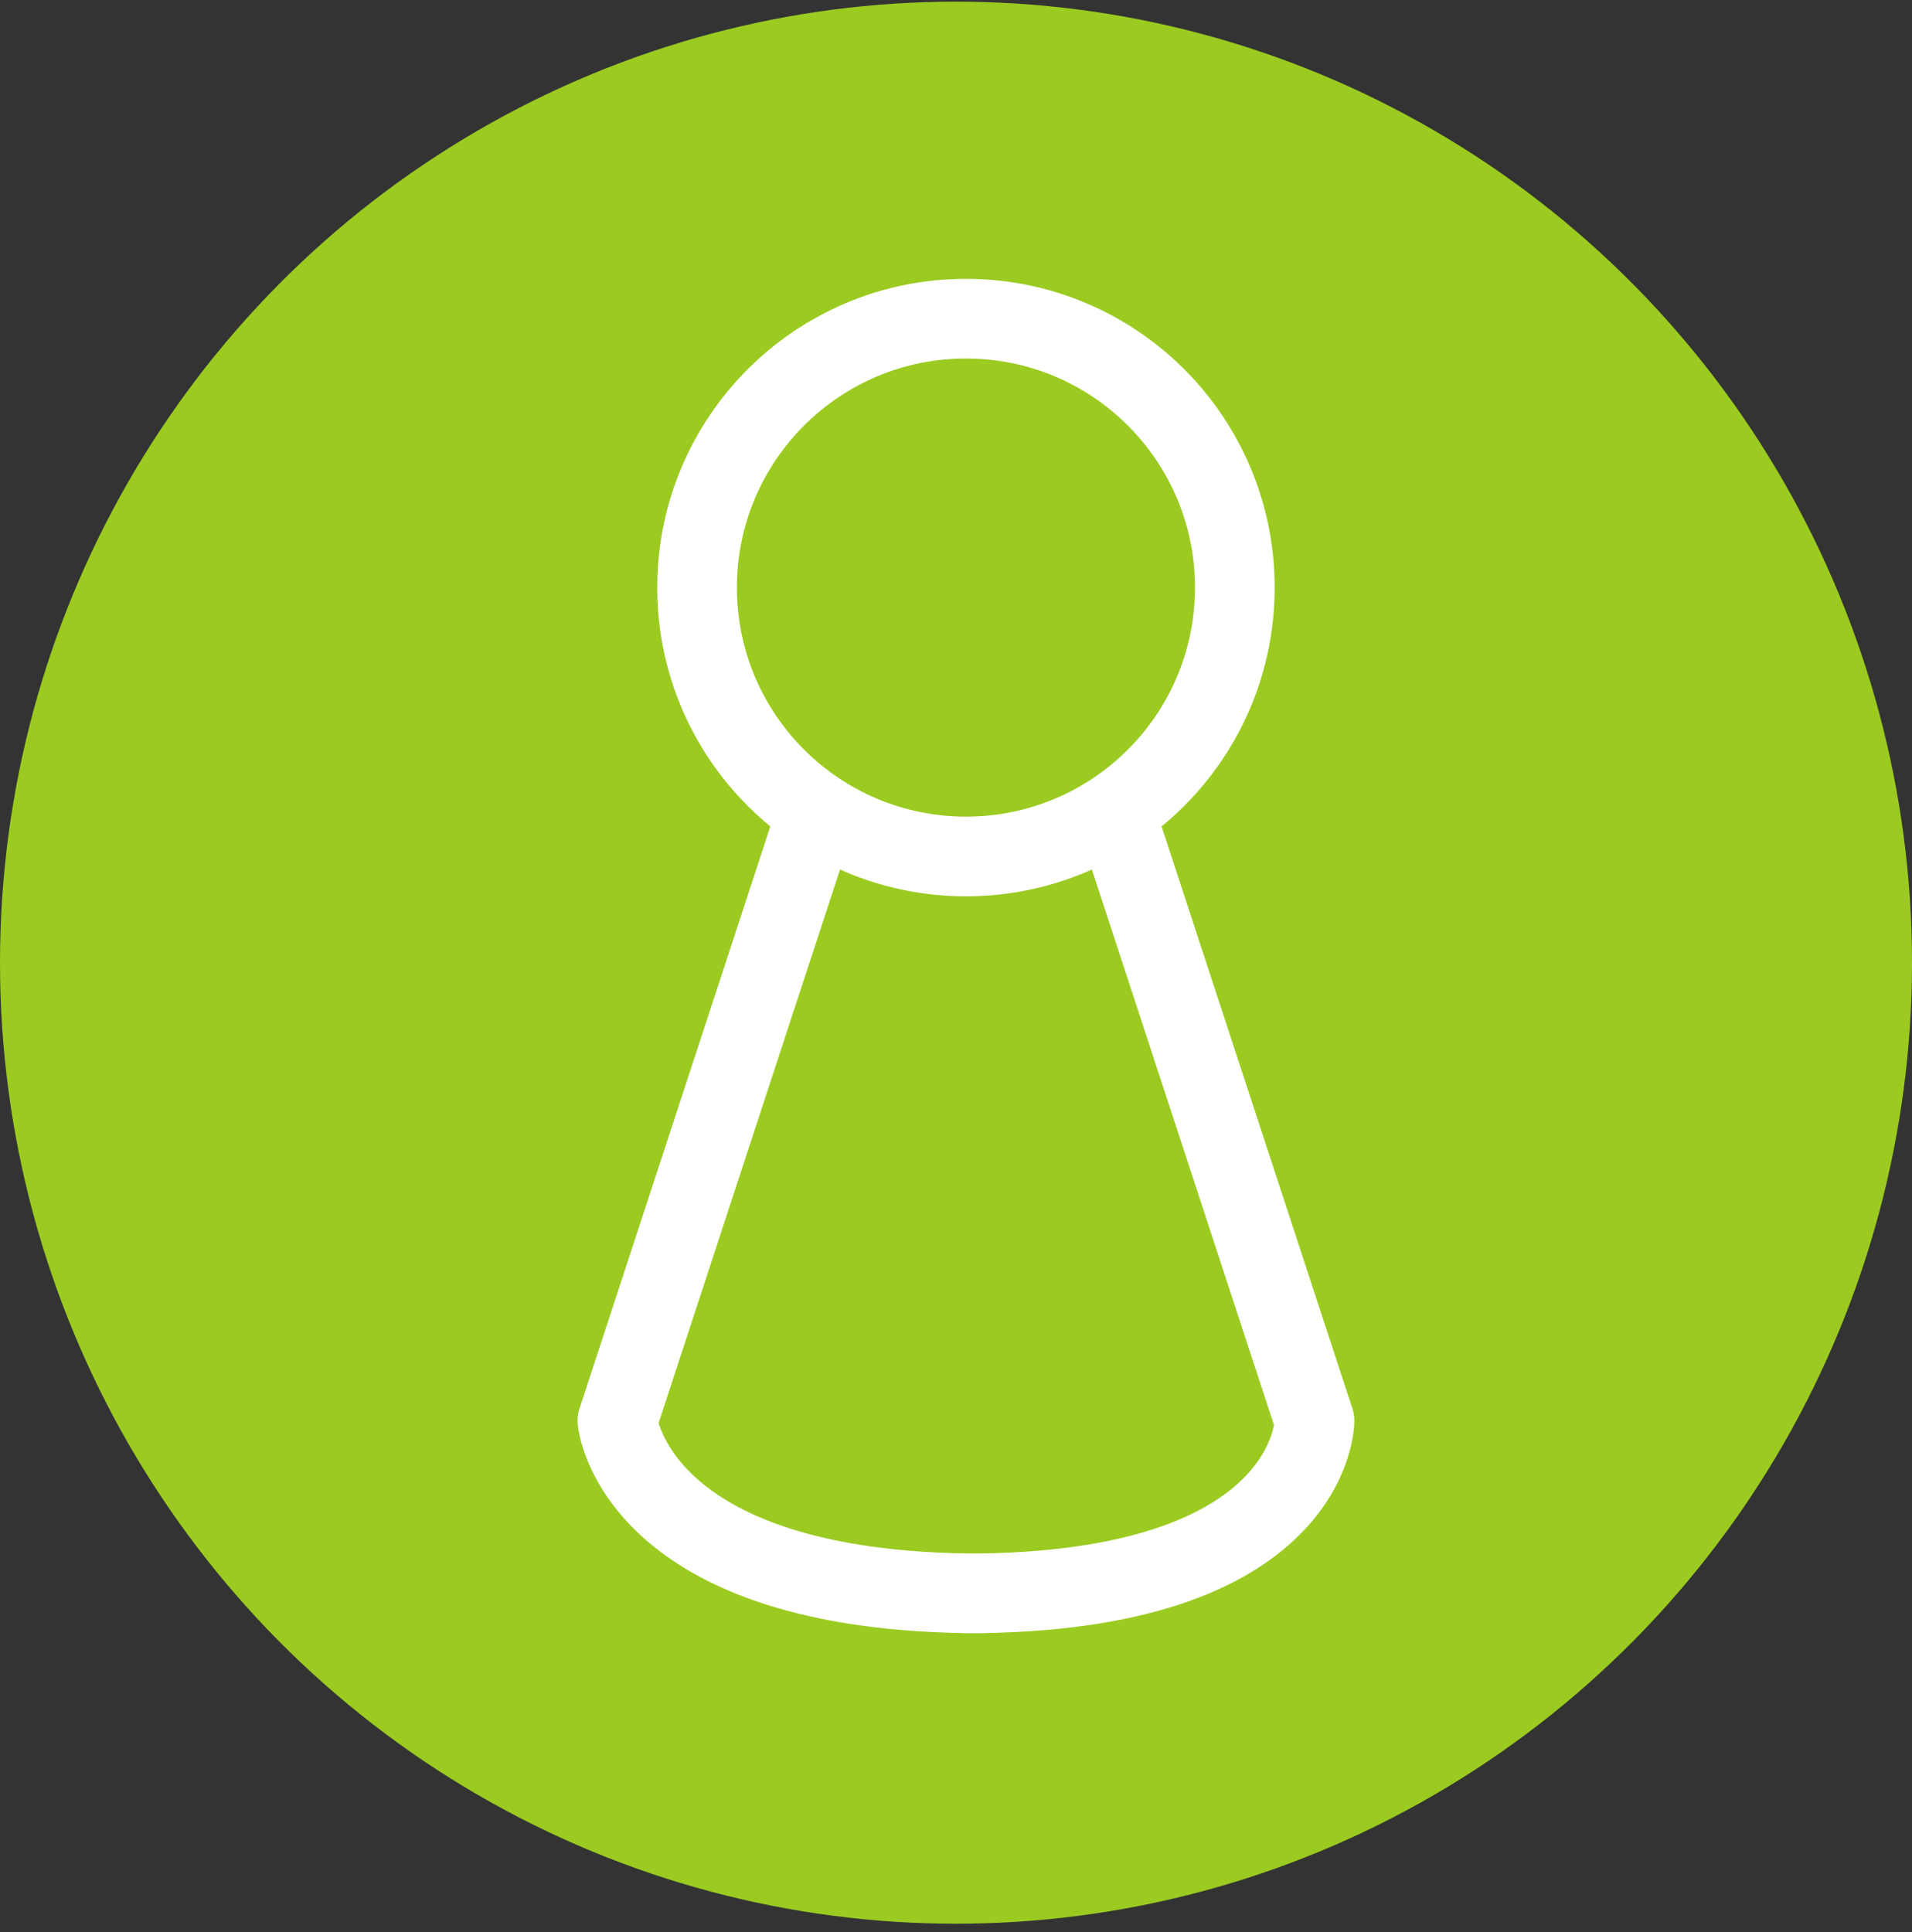 <?xml version="1.0" encoding="UTF-8"?>
<svg width="96px" height="97px" viewBox="0 0 96 97" version="1.1" xmlns="http://www.w3.org/2000/svg" xmlns:xlink="http://www.w3.org/1999/xlink">
    <rect x="0" y="0" width="96" height="97" fill="#333333" stroke="none"/>
    <!-- Generator: Sketch 59 (86127) - https://sketch.com -->
    <title>Artificial</title>
    <desc>Created with Sketch.</desc>
    <g id="Page-1" stroke="none" stroke-width="1" fill="none" fill-rule="evenodd">
        <g id="SmartMunk_Light" transform="translate(-1013, -1223)">
            <g id="Group-18" transform="translate(217, 864)">
                <g id="Features">
                    <g id="Group-5">
                        <g id="Artificial" transform="translate(796, 359)">
                            <ellipse id="Oval" fill="#9BCB21" cx="48" cy="48.333" rx="48" ry="48.25"></ellipse>
                            <g id="Group-33" transform="translate(31, 16)" stroke="#FFFFFF" stroke-linecap="round" stroke-linejoin="round" stroke-width="4">
                                <path d="M31,13.5 C31,20.956 24.956,27 17.5,27 C10.044,27 4,20.956 4,13.5 C4,6.044 10.044,0 17.5,0 C24.956,0 31,6.044 31,13.5 Z" id="Stroke-1"></path>
                                <path d="M25.057,25 L35,55.333 C35,55.333 35,64 17.5,64 L18.295,64 C0.795,64 0,55.333 0,55.333 L9.943,25" id="Stroke-3"></path>
                            </g>
                        </g>
                    </g>
                </g>
            </g>
        </g>
    </g>
</svg>